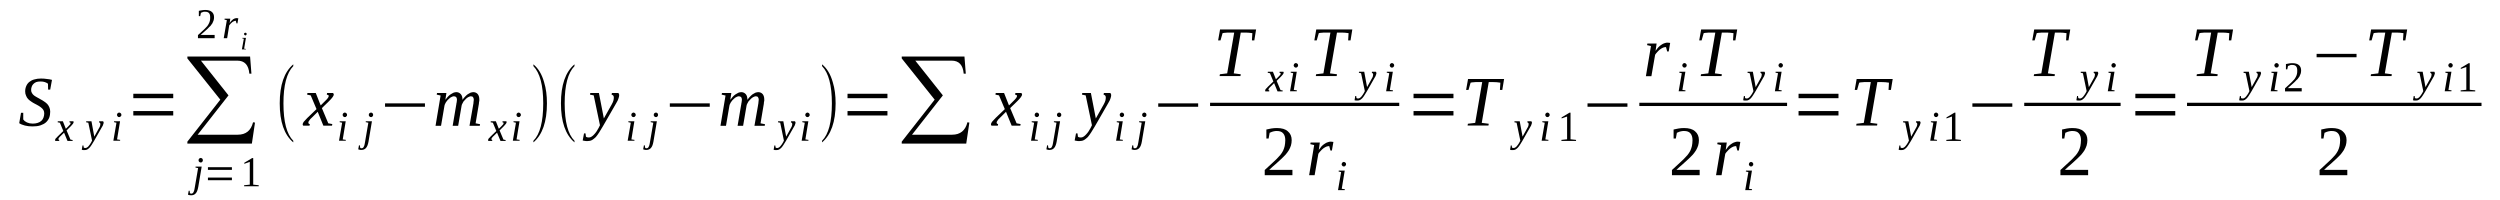 <?xml version='1.0' encoding='UTF-8'?>
<!-- This file was generated by dvisvgm 1.15.1 -->
<svg height='38pt' version='1.1' viewBox='0 -38 476 38' width='476pt' xmlns='http://www.w3.org/2000/svg' xmlns:xlink='http://www.w3.org/1999/xlink'>
<defs>
<clipPath id='clip1'>
<path clip-rule='evenodd' d='M0 -37.989H475.852V-0.028H0V-37.989'/>
</clipPath>
</defs>
<g id='page1'>
<g>
<path clip-path='url(#clip1)' d='M4 -16.52H4.426V-15.25C4.508 -15.141 4.594 -15.055 4.707 -14.941C4.848 -14.859 4.992 -14.773 5.133 -14.688C5.305 -14.633 5.473 -14.578 5.645 -14.52C5.844 -14.492 6.039 -14.465 6.238 -14.465C6.609 -14.465 6.918 -14.52 7.176 -14.605C7.457 -14.688 7.687 -14.828 7.883 -15C8.055 -15.168 8.195 -15.363 8.281 -15.617C8.367 -15.844 8.422 -16.125 8.422 -16.406C8.422 -16.66 8.367 -16.855 8.281 -17.023C8.168 -17.223 8.027 -17.363 7.855 -17.504C7.687 -17.645 7.488 -17.785 7.289 -17.898C7.062 -18.008 6.836 -18.148 6.609 -18.262C6.383 -18.375 6.152 -18.516 5.957 -18.656C5.73 -18.797 5.531 -18.965 5.359 -19.137C5.191 -19.332 5.047 -19.527 4.965 -19.781C4.848 -20.008 4.793 -20.289 4.793 -20.598C4.793 -21.02 4.879 -21.359 5.02 -21.668C5.16 -21.977 5.359 -22.23 5.617 -22.426C5.871 -22.625 6.184 -22.793 6.551 -22.879C6.918 -22.992 7.344 -23.047 7.801 -23.047C8.223 -23.047 8.594 -23.02 8.934 -22.961C9.273 -22.934 9.586 -22.879 9.898 -22.793L9.559 -20.938H9.16L9.133 -22.062C8.988 -22.176 8.793 -22.285 8.535 -22.371C8.309 -22.457 8.027 -22.484 7.715 -22.484C7.402 -22.484 7.117 -22.457 6.891 -22.371C6.664 -22.285 6.496 -22.145 6.352 -22.004C6.211 -21.863 6.098 -21.695 6.039 -21.5C5.957 -21.301 5.926 -21.078 5.926 -20.852C5.926 -20.625 5.984 -20.43 6.098 -20.262C6.184 -20.094 6.324 -19.953 6.496 -19.812C6.664 -19.699 6.863 -19.559 7.09 -19.445C7.289 -19.332 7.516 -19.191 7.742 -19.078C7.969 -18.965 8.195 -18.824 8.395 -18.684C8.621 -18.543 8.82 -18.375 8.988 -18.207C9.16 -18.008 9.301 -17.812 9.387 -17.586C9.5 -17.336 9.559 -17.055 9.559 -16.742C9.559 -16.32 9.5 -15.926 9.359 -15.562C9.219 -15.223 8.988 -14.914 8.734 -14.688C8.453 -14.438 8.082 -14.266 7.687 -14.125C7.262 -13.984 6.75 -13.93 6.184 -13.93C5.645 -13.93 5.16 -13.984 4.734 -14.098C4.312 -14.211 3.941 -14.352 3.66 -14.547L4 -16.52Z' fill-rule='evenodd'/>
<path clip-path='url(#clip1)' d='M11.543 -12.102C11.457 -12.016 11.371 -11.961 11.344 -11.902C11.289 -11.82 11.23 -11.789 11.203 -11.734S11.145 -11.649 11.145 -11.621C11.117 -11.566 11.117 -11.539 11.117 -11.508C11.117 -11.453 11.145 -11.426 11.176 -11.399C11.203 -11.367 11.23 -11.367 11.289 -11.34L11.258 -11.172H10.551C10.523 -11.172 10.523 -11.199 10.492 -11.227C10.492 -11.258 10.492 -11.313 10.492 -11.34C10.492 -11.367 10.492 -11.426 10.523 -11.453C10.523 -11.508 10.551 -11.566 10.605 -11.621C10.637 -11.68 10.691 -11.734 10.777 -11.789C10.832 -11.875 10.918 -11.961 11.004 -12.043L12.055 -13.059L11.402 -14.633L10.976 -14.719L11.004 -14.914H11.969L12.535 -13.48L13.016 -13.957C13.16 -14.098 13.301 -14.238 13.359 -14.324C13.414 -14.406 13.441 -14.492 13.441 -14.578C13.441 -14.578 13.441 -14.605 13.441 -14.633C13.414 -14.633 13.414 -14.66 13.387 -14.66C13.359 -14.688 13.328 -14.688 13.301 -14.688C13.273 -14.719 13.242 -14.719 13.215 -14.719L13.242 -14.914H13.953C13.953 -14.887 13.98 -14.859 14.012 -14.828C14.012 -14.801 14.012 -14.774 14.012 -14.719C14.012 -14.578 13.84 -14.324 13.5 -13.984L12.676 -13.168L13.414 -11.426L13.84 -11.34L13.812 -11.172H12.848L12.195 -12.746L11.543 -12.102Z' fill-rule='evenodd'/>
<path clip-path='url(#clip1)' d='M16.422 -14.914H17.414L17.953 -11.988L18.859 -13.621C18.945 -13.762 19.031 -13.902 19.059 -14.043C19.086 -14.156 19.113 -14.266 19.113 -14.379C19.113 -14.465 19.086 -14.547 19.031 -14.605C18.973 -14.66 18.918 -14.688 18.859 -14.719L18.887 -14.914H19.625C19.652 -14.887 19.684 -14.859 19.684 -14.801C19.711 -14.746 19.738 -14.719 19.738 -14.66C19.738 -14.578 19.711 -14.465 19.652 -14.324C19.625 -14.184 19.539 -13.984 19.398 -13.789L17.895 -11.145C17.727 -10.863 17.582 -10.637 17.441 -10.41C17.328 -10.215 17.188 -10.047 17.043 -9.879C16.902 -9.738 16.762 -9.625 16.617 -9.539C16.477 -9.453 16.309 -9.426 16.137 -9.426C16.082 -9.426 16.023 -9.426 15.965 -9.426C15.91 -9.426 15.851 -9.426 15.824 -9.426C15.77 -9.453 15.738 -9.453 15.711 -9.453C15.656 -9.484 15.625 -9.484 15.57 -9.484L15.711 -10.301H15.883L15.938 -9.906C15.996 -9.848 16.109 -9.82 16.25 -9.82C16.363 -9.82 16.477 -9.848 16.59 -9.934C16.676 -9.988 16.789 -10.074 16.875 -10.188C16.961 -10.301 17.043 -10.41 17.129 -10.524C17.215 -10.664 17.301 -10.777 17.355 -10.891L17.527 -11.227L16.816 -14.633L16.391 -14.719L16.422 -14.914Z' fill-rule='evenodd'/>
<path clip-path='url(#clip1)' d='M22.289 -11.453L22.887 -11.367L22.859 -11.199H21.582L22.176 -14.633L21.695 -14.746L21.723 -14.914H22.859L22.289 -11.453ZM23.113 -16.125C23.113 -16.067 23.086 -16.012 23.086 -15.957C23.059 -15.926 23.027 -15.871 22.973 -15.844C22.941 -15.785 22.914 -15.758 22.859 -15.73C22.801 -15.703 22.746 -15.703 22.688 -15.703C22.633 -15.703 22.574 -15.703 22.52 -15.73C22.488 -15.758 22.434 -15.785 22.406 -15.844C22.348 -15.871 22.32 -15.926 22.32 -15.957C22.289 -16.012 22.262 -16.067 22.262 -16.125C22.262 -16.18 22.289 -16.238 22.32 -16.293C22.32 -16.348 22.348 -16.406 22.406 -16.434C22.434 -16.461 22.488 -16.52 22.52 -16.52C22.574 -16.547 22.633 -16.574 22.688 -16.574C22.746 -16.574 22.801 -16.547 22.859 -16.52C22.914 -16.52 22.941 -16.461 22.973 -16.434C23.027 -16.406 23.059 -16.348 23.086 -16.293C23.086 -16.238 23.113 -16.18 23.113 -16.125Z' fill-rule='evenodd'/>
<path clip-path='url(#clip1)' d='M25.383 -16.012V-16.855H32.984V-16.012H25.383ZM25.383 -19.305V-20.148H32.984V-19.305H25.383Z' fill-rule='evenodd'/>
<path clip-path='url(#clip1)' d='M47.957 -10.664H35.676V-11.031L41.945 -19.023L35.676 -26.875V-27.238H47.617L47.871 -23.977H47.477C47.332 -25.637 46.566 -26.453 45.176 -26.453H38.258L43.504 -19.84L37.633 -12.352H45.262C46.824 -12.352 47.785 -13.141 48.184 -14.719L48.551 -14.66L47.957 -10.664Z' fill-rule='evenodd'/>
<path clip-path='url(#clip1)' d='M37.746 -2.391C37.691 -2.109 37.633 -1.856 37.547 -1.66C37.465 -1.465 37.379 -1.293 37.266 -1.184C37.152 -1.043 37.012 -0.957 36.867 -0.902C36.727 -0.844 36.586 -0.816 36.414 -0.816C36.301 -0.816 36.188 -0.816 36.074 -0.844C35.961 -0.871 35.875 -0.902 35.789 -0.93L35.934 -1.688H36.102L36.16 -1.238C36.188 -1.211 36.215 -1.184 36.273 -1.152C36.328 -1.152 36.359 -1.125 36.441 -1.125C36.5 -1.125 36.586 -1.152 36.641 -1.184C36.699 -1.211 36.754 -1.266 36.812 -1.352C36.867 -1.434 36.895 -1.547 36.953 -1.66C36.98 -1.801 37.039 -1.969 37.066 -2.195L37.719 -5.992L37.207 -6.106L37.238 -6.274H38.398L37.746 -2.391ZM38.625 -7.484C38.625 -7.43 38.625 -7.371 38.598 -7.316C38.598 -7.289 38.543 -7.231 38.512 -7.203C38.484 -7.148 38.43 -7.121 38.371 -7.09C38.344 -7.063 38.285 -7.063 38.23 -7.063C38.172 -7.063 38.117 -7.063 38.059 -7.09C38.004 -7.121 37.973 -7.148 37.918 -7.203C37.891 -7.231 37.859 -7.289 37.832 -7.316C37.805 -7.371 37.805 -7.43 37.805 -7.484C37.805 -7.543 37.805 -7.598 37.832 -7.652C37.859 -7.711 37.891 -7.766 37.918 -7.793C37.973 -7.824 38.004 -7.879 38.059 -7.879C38.117 -7.906 38.172 -7.934 38.23 -7.934C38.285 -7.934 38.344 -7.906 38.371 -7.879C38.43 -7.879 38.484 -7.824 38.512 -7.793C38.543 -7.766 38.598 -7.711 38.598 -7.652C38.625 -7.598 38.625 -7.543 38.625 -7.484Z' fill-rule='evenodd'/>
<path clip-path='url(#clip1)' d='M39.59 -3.688V-4.191H44.156V-3.688H39.59ZM39.59 -5.656V-6.164H44.156V-5.656H39.59Z' fill-rule='evenodd'/>
<path clip-path='url(#clip1)' d='M48.211 -2.844L49.262 -2.731V-2.531H46.48V-2.731L47.559 -2.844V-7.176L46.512 -6.809V-7.008L48.012 -7.906H48.211V-2.844Z' fill-rule='evenodd'/>
<path clip-path='url(#clip1)' d='M40.867 -30.73H37.691V-31.32C37.945 -31.574 38.199 -31.77 38.398 -31.969C38.625 -32.164 38.824 -32.359 38.996 -32.531C39.164 -32.699 39.309 -32.867 39.449 -33.008C39.59 -33.176 39.676 -33.348 39.762 -33.516C39.848 -33.684 39.93 -33.852 39.961 -34.051C40.016 -34.246 40.016 -34.473 40.016 -34.727C40.016 -35.062 39.961 -35.316 39.789 -35.512C39.648 -35.68 39.391 -35.766 39.051 -35.766C38.996 -35.766 38.91 -35.766 38.824 -35.766C38.77 -35.738 38.684 -35.738 38.625 -35.711C38.543 -35.68 38.484 -35.652 38.43 -35.625C38.371 -35.625 38.312 -35.598 38.258 -35.57L38.117 -34.922H37.859V-35.934C38.059 -35.992 38.258 -36.02 38.457 -36.047C38.625 -36.074 38.824 -36.105 39.051 -36.105C39.617 -36.105 40.043 -35.992 40.328 -35.738C40.613 -35.512 40.754 -35.148 40.754 -34.727C40.754 -34.5 40.727 -34.301 40.668 -34.105C40.613 -33.938 40.527 -33.738 40.441 -33.57C40.328 -33.402 40.215 -33.234 40.074 -33.066C39.902 -32.926 39.73 -32.754 39.562 -32.559C39.363 -32.391 39.164 -32.191 38.938 -31.996C38.711 -31.797 38.457 -31.574 38.199 -31.348H40.867V-30.73Z' fill-rule='evenodd'/>
<path clip-path='url(#clip1)' d='M45.062 -34.555C45.121 -34.555 45.176 -34.555 45.234 -34.527C45.289 -34.527 45.348 -34.527 45.375 -34.527L45.207 -33.543H45.035L44.895 -34.051C44.781 -34.051 44.668 -34.02 44.555 -33.965C44.441 -33.938 44.328 -33.852 44.242 -33.797C44.129 -33.711 44.016 -33.598 43.93 -33.516C43.816 -33.402 43.73 -33.289 43.645 -33.176L43.25 -30.73H42.598L43.191 -34.16L42.738 -34.273L42.766 -34.445H43.844L43.73 -33.598C43.816 -33.77 43.93 -33.91 44.043 -34.02C44.156 -34.133 44.27 -34.246 44.383 -34.332C44.496 -34.387 44.609 -34.445 44.723 -34.5C44.867 -34.527 44.949 -34.555 45.062 -34.555Z' fill-rule='evenodd'/>
<path clip-path='url(#clip1)' d='M46.48 -28.73L46.824 -28.676V-28.59H46.055L46.426 -30.617L46.113 -30.699L46.141 -30.785H46.824L46.48 -28.73ZM46.965 -31.516C46.965 -31.488 46.965 -31.461 46.938 -31.434C46.938 -31.375 46.906 -31.375 46.906 -31.348C46.879 -31.32 46.852 -31.293 46.824 -31.293C46.793 -31.262 46.738 -31.262 46.707 -31.262C46.68 -31.262 46.652 -31.262 46.625 -31.293C46.594 -31.293 46.566 -31.32 46.539 -31.348C46.512 -31.375 46.512 -31.375 46.48 -31.434C46.48 -31.461 46.48 -31.488 46.48 -31.516C46.48 -31.547 46.48 -31.574 46.48 -31.629C46.512 -31.656 46.512 -31.688 46.539 -31.715C46.566 -31.715 46.594 -31.742 46.625 -31.742C46.652 -31.77 46.68 -31.77 46.707 -31.77C46.738 -31.77 46.793 -31.77 46.824 -31.742C46.852 -31.742 46.879 -31.715 46.906 -31.715C46.906 -31.688 46.938 -31.656 46.938 -31.629C46.965 -31.574 46.965 -31.547 46.965 -31.516Z' fill-rule='evenodd'/>
<path clip-path='url(#clip1)' d='M55.84 -11.199V-10.891C54.109 -12.352 53.262 -14.828 53.262 -18.32C53.262 -21.809 54.109 -24.285 55.84 -25.75V-25.41C54.594 -24.145 53.969 -21.781 53.969 -18.32C53.969 -14.801 54.594 -12.438 55.84 -11.199Z' fill-rule='evenodd'/>
<path clip-path='url(#clip1)' d='M59.387 -15.617C59.242 -15.504 59.129 -15.363 59.047 -15.281C58.961 -15.168 58.902 -15.082 58.848 -15C58.789 -14.941 58.762 -14.859 58.734 -14.801C58.734 -14.746 58.707 -14.688 58.707 -14.633C58.707 -14.547 58.734 -14.492 58.789 -14.465C58.848 -14.406 58.902 -14.379 58.988 -14.379L58.934 -14.07H57.742C57.711 -14.098 57.684 -14.125 57.656 -14.184C57.656 -14.238 57.629 -14.297 57.629 -14.352C57.629 -14.406 57.656 -14.492 57.684 -14.547C57.711 -14.633 57.77 -14.719 57.824 -14.801C57.91 -14.887 57.996 -15 58.109 -15.109C58.223 -15.25 58.363 -15.363 58.508 -15.535L60.266 -17.223L59.16 -19.84L58.477 -19.98L58.535 -20.289H60.125L61.059 -17.926L61.852 -18.715C62.137 -18.965 62.309 -19.192 62.422 -19.332C62.535 -19.5 62.59 -19.613 62.59 -19.727C62.59 -19.781 62.59 -19.813 62.562 -19.84C62.535 -19.84 62.504 -19.867 62.477 -19.895C62.422 -19.922 62.391 -19.922 62.336 -19.953C62.309 -19.953 62.25 -19.98 62.223 -19.98L62.277 -20.289H63.414C63.441 -20.262 63.469 -20.235 63.496 -20.176C63.527 -20.121 63.555 -20.063 63.555 -20.008C63.555 -19.754 63.242 -19.332 62.648 -18.742L61.285 -17.418L62.504 -14.52L63.27 -14.379L63.215 -14.07H61.57L60.492 -16.715L59.387 -15.617Z' fill-rule='evenodd'/>
<path clip-path='url(#clip1)' d='M65.258 -11.453L65.852 -11.367L65.824 -11.199H64.547L65.144 -14.633L64.66 -14.746L64.688 -14.914H65.824L65.258 -11.453ZM66.078 -16.125C66.078 -16.067 66.051 -16.012 66.051 -15.957C66.023 -15.926 65.992 -15.871 65.938 -15.844C65.91 -15.785 65.879 -15.758 65.824 -15.73C65.766 -15.703 65.711 -15.703 65.652 -15.703C65.598 -15.703 65.539 -15.703 65.484 -15.73C65.453 -15.758 65.398 -15.785 65.371 -15.844C65.312 -15.871 65.285 -15.926 65.285 -15.957C65.258 -16.012 65.227 -16.067 65.227 -16.125C65.227 -16.18 65.258 -16.238 65.285 -16.293C65.285 -16.348 65.312 -16.406 65.371 -16.434C65.398 -16.461 65.453 -16.52 65.484 -16.52C65.539 -16.547 65.598 -16.574 65.652 -16.574C65.711 -16.574 65.766 -16.547 65.824 -16.52C65.879 -16.52 65.91 -16.461 65.938 -16.434C65.992 -16.406 66.023 -16.348 66.051 -16.293C66.051 -16.238 66.078 -16.18 66.078 -16.125Z' fill-rule='evenodd'/>
<path clip-path='url(#clip1)' d='M70.164 -11.031C70.106 -10.75 70.051 -10.496 69.965 -10.301C69.879 -10.102 69.793 -9.934 69.68 -9.82C69.566 -9.68 69.426 -9.598 69.285 -9.539C69.141 -9.484 69 -9.453 68.828 -9.453C68.715 -9.453 68.602 -9.453 68.488 -9.484C68.375 -9.512 68.289 -9.539 68.207 -9.566L68.348 -10.328H68.519L68.574 -9.879C68.602 -9.848 68.633 -9.82 68.688 -9.793C68.746 -9.793 68.773 -9.766 68.859 -9.766C68.914 -9.766 69 -9.793 69.055 -9.82C69.113 -9.848 69.172 -9.906 69.227 -9.988C69.285 -10.074 69.312 -10.188 69.367 -10.301C69.398 -10.441 69.453 -10.609 69.481 -10.832L70.133 -14.633L69.625 -14.746L69.652 -14.914H70.816L70.164 -11.031ZM71.043 -16.125C71.043 -16.067 71.043 -16.012 71.012 -15.957C71.012 -15.926 70.957 -15.871 70.93 -15.844C70.898 -15.785 70.844 -15.758 70.785 -15.73C70.758 -15.703 70.703 -15.703 70.644 -15.703C70.59 -15.703 70.531 -15.703 70.473 -15.73C70.418 -15.758 70.391 -15.785 70.332 -15.844C70.305 -15.871 70.277 -15.926 70.246 -15.957C70.219 -16.012 70.219 -16.067 70.219 -16.125C70.219 -16.18 70.219 -16.238 70.246 -16.293C70.277 -16.348 70.305 -16.406 70.332 -16.434C70.391 -16.461 70.418 -16.52 70.473 -16.52C70.531 -16.547 70.59 -16.574 70.644 -16.574C70.703 -16.574 70.758 -16.547 70.785 -16.52C70.844 -16.52 70.898 -16.461 70.93 -16.434C70.957 -16.406 71.012 -16.348 71.012 -16.293C71.043 -16.238 71.043 -16.18 71.043 -16.125Z' fill-rule='evenodd'/>
<path clip-path='url(#clip1)' d='M73.312 -17.672V-18.32H80.91V-17.672H73.312Z' fill-rule='evenodd'/>
<path clip-path='url(#clip1)' d='M88.059 -18.996C88.199 -19.192 88.34 -19.387 88.512 -19.559C88.684 -19.754 88.852 -19.895 89.023 -20.035C89.191 -20.148 89.391 -20.262 89.562 -20.344C89.758 -20.402 89.93 -20.457 90.102 -20.457C90.469 -20.457 90.754 -20.317 90.949 -20.094C91.148 -19.867 91.262 -19.5 91.262 -19.078C91.262 -18.996 91.262 -18.91 91.262 -18.824C91.234 -18.742 91.234 -18.629 91.207 -18.543C91.207 -18.434 91.176 -18.32 91.176 -18.207C91.148 -18.094 91.121 -17.981 91.121 -17.898L90.555 -14.52L91.402 -14.352L91.348 -14.043H89.391L90.07 -17.898C90.07 -18.008 90.102 -18.094 90.129 -18.207C90.129 -18.32 90.156 -18.434 90.156 -18.516C90.184 -18.629 90.184 -18.715 90.184 -18.797C90.215 -18.883 90.215 -18.965 90.215 -18.996C90.215 -19.219 90.156 -19.359 90.07 -19.5C89.984 -19.613 89.844 -19.668 89.644 -19.668C89.562 -19.668 89.449 -19.641 89.336 -19.586C89.191 -19.527 89.078 -19.473 88.965 -19.387C88.824 -19.277 88.711 -19.192 88.598 -19.051C88.484 -18.938 88.371 -18.824 88.258 -18.684C88.172 -18.543 88.086 -18.402 88.031 -18.262C87.945 -18.121 87.914 -18.008 87.887 -17.867L87.234 -14.043H86.188L86.84 -17.898C86.867 -18.008 86.867 -18.094 86.894 -18.207C86.894 -18.32 86.922 -18.434 86.953 -18.516C86.953 -18.629 86.98 -18.715 86.98 -18.797C86.98 -18.883 87.008 -18.965 87.008 -18.996C87.008 -19.219 86.953 -19.359 86.867 -19.5C86.754 -19.613 86.613 -19.668 86.414 -19.668C86.328 -19.668 86.215 -19.641 86.074 -19.586C85.961 -19.527 85.848 -19.473 85.703 -19.387C85.59 -19.277 85.477 -19.192 85.336 -19.051C85.223 -18.938 85.109 -18.824 85.023 -18.684C84.91 -18.543 84.824 -18.402 84.769 -18.262C84.684 -18.121 84.656 -18.008 84.625 -17.867L83.973 -14.043H82.926L83.891 -19.813L83.152 -19.98L83.207 -20.289H84.996L84.797 -18.996C84.938 -19.192 85.109 -19.387 85.25 -19.559C85.422 -19.754 85.59 -19.895 85.789 -20.035C85.961 -20.148 86.156 -20.262 86.328 -20.344C86.496 -20.402 86.695 -20.457 86.867 -20.457C87.234 -20.457 87.519 -20.317 87.746 -20.063C87.945 -19.84 88.059 -19.473 88.059 -18.996Z' fill-rule='evenodd'/>
<path clip-path='url(#clip1)' d='M93.984 -12.102C93.898 -12.016 93.816 -11.961 93.785 -11.902C93.731 -11.82 93.672 -11.789 93.644 -11.734C93.617 -11.68 93.59 -11.649 93.59 -11.621C93.559 -11.566 93.559 -11.539 93.559 -11.508C93.559 -11.453 93.59 -11.426 93.617 -11.399C93.644 -11.367 93.672 -11.367 93.731 -11.34L93.703 -11.172H92.992C92.965 -11.172 92.965 -11.199 92.938 -11.227C92.938 -11.258 92.938 -11.313 92.938 -11.34C92.938 -11.367 92.938 -11.426 92.965 -11.453C92.965 -11.508 92.992 -11.566 93.051 -11.621C93.078 -11.68 93.133 -11.734 93.219 -11.789C93.277 -11.875 93.359 -11.961 93.445 -12.043L94.496 -13.059L93.844 -14.633L93.418 -14.719L93.445 -14.914H94.41L94.977 -13.48L95.461 -13.957C95.602 -14.098 95.742 -14.238 95.801 -14.324C95.855 -14.406 95.887 -14.492 95.887 -14.578C95.887 -14.578 95.887 -14.605 95.887 -14.633C95.855 -14.633 95.855 -14.66 95.828 -14.66C95.801 -14.688 95.773 -14.688 95.742 -14.688C95.715 -14.719 95.688 -14.719 95.66 -14.719L95.688 -14.914H96.394C96.394 -14.887 96.426 -14.859 96.453 -14.828C96.453 -14.801 96.453 -14.774 96.453 -14.719C96.453 -14.578 96.281 -14.324 95.941 -13.984L95.121 -13.168L95.855 -11.426L96.281 -11.34L96.254 -11.172H95.289L94.637 -12.746L93.984 -12.102Z' fill-rule='evenodd'/>
<path clip-path='url(#clip1)' d='M98.352 -11.453L98.949 -11.367L98.918 -11.199H97.644L98.238 -14.633L97.758 -14.746L97.785 -14.914H98.918L98.352 -11.453ZM99.176 -16.125C99.176 -16.067 99.148 -16.012 99.148 -15.957C99.117 -15.926 99.09 -15.871 99.031 -15.844C99.004 -15.785 98.977 -15.758 98.918 -15.73C98.863 -15.703 98.805 -15.703 98.75 -15.703C98.691 -15.703 98.637 -15.703 98.578 -15.73C98.551 -15.758 98.496 -15.785 98.465 -15.844C98.41 -15.871 98.379 -15.926 98.379 -15.957C98.352 -16.012 98.324 -16.067 98.324 -16.125C98.324 -16.18 98.352 -16.238 98.379 -16.293C98.379 -16.348 98.41 -16.406 98.465 -16.434C98.496 -16.461 98.551 -16.52 98.578 -16.52C98.637 -16.547 98.691 -16.574 98.75 -16.574C98.805 -16.574 98.863 -16.547 98.918 -16.52C98.977 -16.52 99.004 -16.461 99.031 -16.434C99.09 -16.406 99.117 -16.348 99.148 -16.293C99.148 -16.238 99.176 -16.18 99.176 -16.125Z' fill-rule='evenodd'/>
<path clip-path='url(#clip1)' d='M101.559 -11.199C102.805 -12.438 103.43 -14.801 103.43 -18.32C103.43 -21.754 102.805 -24.117 101.559 -25.41V-25.75C102.492 -24.988 103.172 -23.863 103.598 -22.344C103.969 -21.16 104.137 -19.813 104.137 -18.32C104.137 -14.801 103.258 -12.324 101.559 -10.891V-11.199Z' fill-rule='evenodd'/>
<path clip-path='url(#clip1)' d='M109.383 -11.199V-10.891C107.656 -12.352 106.805 -14.828 106.805 -18.32C106.805 -21.809 107.656 -24.285 109.383 -25.75V-25.41C108.137 -24.145 107.512 -21.781 107.512 -18.32C107.512 -14.801 108.137 -12.438 109.383 -11.199Z' fill-rule='evenodd'/>
<path clip-path='url(#clip1)' d='M112.391 -20.289H114.035L114.973 -15.449L116.473 -18.121C116.617 -18.375 116.73 -18.629 116.785 -18.824C116.844 -19.051 116.871 -19.246 116.871 -19.418C116.871 -19.586 116.844 -19.699 116.758 -19.813C116.644 -19.895 116.559 -19.953 116.445 -19.98L116.504 -20.289H117.723C117.777 -20.262 117.809 -20.203 117.836 -20.121C117.891 -20.035 117.891 -19.953 117.891 -19.867C117.891 -19.727 117.863 -19.559 117.777 -19.305C117.723 -19.078 117.582 -18.77 117.355 -18.402L114.828 -14.016C114.574 -13.563 114.32 -13.168 114.094 -12.805C113.867 -12.465 113.668 -12.156 113.441 -11.902C113.215 -11.68 112.957 -11.48 112.73 -11.34C112.477 -11.199 112.191 -11.145 111.91 -11.145C111.797 -11.145 111.711 -11.145 111.625 -11.145C111.539 -11.145 111.453 -11.145 111.398 -11.172C111.312 -11.172 111.258 -11.199 111.172 -11.199C111.113 -11.199 111.031 -11.227 110.945 -11.258L111.199 -12.605H111.484L111.566 -11.961C111.684 -11.875 111.852 -11.82 112.105 -11.82C112.305 -11.82 112.477 -11.875 112.645 -11.988C112.816 -12.102 112.984 -12.242 113.129 -12.41C113.297 -12.578 113.441 -12.777 113.582 -12.973C113.723 -13.199 113.836 -13.395 113.949 -13.59L114.234 -14.156L113.043 -19.84L112.332 -19.98L112.391 -20.289Z' fill-rule='evenodd'/>
<path clip-path='url(#clip1)' d='M120.219 -11.453L120.812 -11.367L120.785 -11.199H119.508L120.105 -14.633L119.621 -14.746L119.652 -14.914H120.785L120.219 -11.453ZM121.039 -16.125C121.039 -16.067 121.012 -16.012 121.012 -15.957C120.984 -15.926 120.957 -15.871 120.898 -15.844C120.871 -15.785 120.844 -15.758 120.785 -15.73C120.73 -15.703 120.672 -15.703 120.613 -15.703C120.559 -15.703 120.5 -15.703 120.445 -15.73C120.418 -15.758 120.359 -15.785 120.332 -15.844C120.273 -15.871 120.246 -15.926 120.246 -15.957C120.219 -16.012 120.191 -16.067 120.191 -16.125C120.191 -16.18 120.219 -16.238 120.246 -16.293C120.246 -16.348 120.273 -16.406 120.332 -16.434C120.359 -16.461 120.418 -16.52 120.445 -16.52C120.5 -16.547 120.559 -16.574 120.613 -16.574C120.672 -16.574 120.73 -16.547 120.785 -16.52C120.844 -16.52 120.871 -16.461 120.898 -16.434C120.957 -16.406 120.984 -16.348 121.012 -16.293C121.012 -16.238 121.039 -16.18 121.039 -16.125Z' fill-rule='evenodd'/>
<path clip-path='url(#clip1)' d='M124.414 -11.031C124.359 -10.75 124.301 -10.496 124.219 -10.301C124.133 -10.102 124.047 -9.934 123.934 -9.82C123.82 -9.68 123.68 -9.598 123.535 -9.539C123.395 -9.484 123.254 -9.453 123.082 -9.453C122.969 -9.453 122.855 -9.453 122.742 -9.484C122.629 -9.512 122.543 -9.539 122.457 -9.566L122.602 -10.328H122.77L122.828 -9.879C122.855 -9.848 122.883 -9.82 122.941 -9.793C122.996 -9.793 123.027 -9.766 123.109 -9.766C123.168 -9.766 123.254 -9.793 123.309 -9.82C123.367 -9.848 123.422 -9.906 123.48 -9.988C123.535 -10.074 123.566 -10.188 123.621 -10.301C123.648 -10.441 123.707 -10.609 123.734 -10.832L124.387 -14.633L123.875 -14.746L123.906 -14.914H125.066L124.414 -11.031ZM125.293 -16.125C125.293 -16.067 125.293 -16.012 125.266 -15.957C125.266 -15.926 125.211 -15.871 125.18 -15.844C125.152 -15.785 125.098 -15.758 125.039 -15.73C125.012 -15.703 124.953 -15.703 124.898 -15.703C124.84 -15.703 124.785 -15.703 124.727 -15.73C124.672 -15.758 124.641 -15.785 124.586 -15.844C124.559 -15.871 124.527 -15.926 124.5 -15.957C124.473 -16.012 124.473 -16.067 124.473 -16.125C124.473 -16.18 124.473 -16.238 124.5 -16.293C124.527 -16.348 124.559 -16.406 124.586 -16.434C124.641 -16.461 124.672 -16.52 124.727 -16.52C124.785 -16.547 124.84 -16.574 124.898 -16.574C124.953 -16.574 125.012 -16.547 125.039 -16.52C125.098 -16.52 125.152 -16.461 125.18 -16.434C125.211 -16.406 125.266 -16.348 125.266 -16.293C125.293 -16.238 125.293 -16.18 125.293 -16.125Z' fill-rule='evenodd'/>
<path clip-path='url(#clip1)' d='M127.535 -17.672V-18.32H135.137V-17.672H127.535Z' fill-rule='evenodd'/>
<path clip-path='url(#clip1)' d='M142.309 -18.996C142.453 -19.192 142.594 -19.387 142.766 -19.559C142.934 -19.754 143.105 -19.895 143.273 -20.035C143.445 -20.148 143.645 -20.262 143.812 -20.344C144.012 -20.402 144.184 -20.457 144.352 -20.457C144.723 -20.457 145.004 -20.317 145.203 -20.094C145.402 -19.867 145.516 -19.5 145.516 -19.078C145.516 -18.996 145.516 -18.91 145.516 -18.824C145.488 -18.742 145.488 -18.629 145.457 -18.543C145.457 -18.434 145.43 -18.32 145.43 -18.207C145.402 -18.094 145.375 -17.981 145.375 -17.898L144.805 -14.52L145.656 -14.352L145.602 -14.043H143.645L144.324 -17.898C144.324 -18.008 144.352 -18.094 144.379 -18.207C144.379 -18.32 144.41 -18.434 144.41 -18.516C144.437 -18.629 144.437 -18.715 144.437 -18.797C144.465 -18.883 144.465 -18.965 144.465 -18.996C144.465 -19.219 144.41 -19.359 144.324 -19.5C144.238 -19.613 144.098 -19.668 143.898 -19.668C143.812 -19.668 143.699 -19.641 143.586 -19.586C143.445 -19.527 143.332 -19.473 143.219 -19.387C143.078 -19.277 142.961 -19.192 142.848 -19.051C142.734 -18.938 142.621 -18.824 142.508 -18.684C142.426 -18.543 142.34 -18.402 142.281 -18.262C142.195 -18.121 142.168 -18.008 142.141 -17.867L141.488 -14.043H140.437L141.09 -17.898C141.121 -18.008 141.121 -18.094 141.148 -18.207C141.148 -18.32 141.176 -18.434 141.203 -18.516C141.203 -18.629 141.234 -18.715 141.234 -18.797C141.234 -18.883 141.262 -18.965 141.262 -18.996C141.262 -19.219 141.203 -19.359 141.121 -19.5C141.008 -19.613 140.863 -19.668 140.664 -19.668C140.582 -19.668 140.469 -19.641 140.324 -19.586C140.211 -19.527 140.098 -19.473 139.957 -19.387C139.844 -19.277 139.73 -19.192 139.59 -19.051C139.473 -18.938 139.359 -18.824 139.277 -18.684C139.164 -18.543 139.078 -18.402 139.02 -18.262C138.937 -18.121 138.906 -18.008 138.879 -17.867L138.227 -14.043H137.176L138.141 -19.813L137.402 -19.98L137.461 -20.289H139.246L139.051 -18.996C139.191 -19.192 139.359 -19.387 139.504 -19.559C139.672 -19.754 139.844 -19.895 140.043 -20.035C140.211 -20.148 140.41 -20.262 140.582 -20.344C140.75 -20.402 140.949 -20.457 141.121 -20.457C141.488 -20.457 141.773 -20.317 142 -20.063C142.195 -19.84 142.309 -19.473 142.309 -18.996Z' fill-rule='evenodd'/>
<path clip-path='url(#clip1)' d='M148.152 -14.914H149.145L149.684 -11.988L150.59 -13.621C150.676 -13.762 150.762 -13.902 150.789 -14.043C150.82 -14.156 150.848 -14.266 150.848 -14.379C150.848 -14.465 150.82 -14.547 150.762 -14.605C150.703 -14.66 150.648 -14.688 150.59 -14.719L150.621 -14.914H151.355C151.387 -14.887 151.414 -14.859 151.414 -14.801C151.441 -14.746 151.473 -14.719 151.473 -14.66C151.473 -14.578 151.441 -14.465 151.387 -14.324C151.355 -14.184 151.273 -13.984 151.129 -13.789L149.629 -11.145C149.457 -10.863 149.316 -10.637 149.172 -10.41C149.059 -10.215 148.918 -10.047 148.777 -9.879C148.633 -9.738 148.492 -9.625 148.352 -9.539C148.211 -9.453 148.039 -9.426 147.867 -9.426C147.812 -9.426 147.754 -9.426 147.699 -9.426C147.641 -9.426 147.586 -9.426 147.559 -9.426C147.5 -9.453 147.473 -9.453 147.445 -9.453C147.387 -9.484 147.359 -9.484 147.301 -9.484L147.445 -10.301H147.613L147.672 -9.906C147.727 -9.848 147.84 -9.82 147.984 -9.82C148.098 -9.82 148.211 -9.848 148.324 -9.934C148.406 -9.988 148.52 -10.074 148.605 -10.188C148.691 -10.301 148.777 -10.41 148.863 -10.524C148.945 -10.664 149.031 -10.777 149.09 -10.891L149.258 -11.227L148.551 -14.633L148.125 -14.719L148.152 -14.914Z' fill-rule='evenodd'/>
<path clip-path='url(#clip1)' d='M153.344 -11.453L153.937 -11.367L153.91 -11.199H152.633L153.23 -14.633L152.746 -14.746L152.773 -14.914H153.91L153.344 -11.453ZM154.164 -16.125C154.164 -16.067 154.137 -16.012 154.137 -15.957C154.109 -15.926 154.078 -15.871 154.023 -15.844C153.996 -15.785 153.965 -15.758 153.91 -15.73C153.852 -15.703 153.797 -15.703 153.738 -15.703C153.684 -15.703 153.625 -15.703 153.57 -15.73C153.543 -15.758 153.484 -15.785 153.457 -15.844C153.398 -15.871 153.371 -15.926 153.371 -15.957C153.344 -16.012 153.312 -16.067 153.312 -16.125C153.312 -16.18 153.344 -16.238 153.371 -16.293C153.371 -16.348 153.398 -16.406 153.457 -16.434C153.484 -16.461 153.543 -16.52 153.57 -16.52C153.625 -16.547 153.684 -16.574 153.738 -16.574C153.797 -16.574 153.852 -16.547 153.91 -16.52C153.965 -16.52 153.996 -16.461 154.023 -16.434C154.078 -16.406 154.109 -16.348 154.137 -16.293C154.137 -16.238 154.164 -16.18 154.164 -16.125Z' fill-rule='evenodd'/>
<path clip-path='url(#clip1)' d='M156.52 -11.199C157.766 -12.438 158.391 -14.801 158.391 -18.32C158.391 -21.754 157.766 -24.117 156.52 -25.41V-25.75C157.453 -24.988 158.137 -23.863 158.562 -22.344C158.93 -21.16 159.102 -19.813 159.102 -18.32C159.102 -14.801 158.219 -12.324 156.52 -10.891V-11.199Z' fill-rule='evenodd'/>
<path clip-path='url(#clip1)' d='M161.367 -16.012V-16.855H168.969V-16.012H161.367ZM161.367 -19.305V-20.148H168.969V-19.305H161.367Z' fill-rule='evenodd'/>
<path clip-path='url(#clip1)' d='M183.973 -10.664H171.691V-11.031L177.961 -19.023L171.691 -26.875V-27.238H183.633L183.887 -23.977H183.488C183.348 -25.637 182.582 -26.453 181.191 -26.453H174.273L179.52 -19.84L173.648 -12.352H181.277C182.836 -12.352 183.801 -13.141 184.199 -14.719L184.566 -14.66L183.973 -10.664Z' fill-rule='evenodd'/>
<path clip-path='url(#clip1)' d='M190.437 -15.617C190.297 -15.504 190.184 -15.363 190.098 -15.281C190.012 -15.168 189.957 -15.082 189.898 -15C189.844 -14.941 189.812 -14.859 189.785 -14.801C189.785 -14.746 189.758 -14.688 189.758 -14.633C189.758 -14.547 189.785 -14.492 189.844 -14.465C189.898 -14.406 189.957 -14.379 190.039 -14.379L189.984 -14.07H188.793C188.766 -14.098 188.734 -14.125 188.707 -14.184C188.707 -14.238 188.68 -14.297 188.68 -14.352C188.68 -14.406 188.707 -14.492 188.734 -14.547C188.766 -14.633 188.82 -14.719 188.879 -14.801C188.961 -14.887 189.047 -15 189.16 -15.109C189.273 -15.25 189.418 -15.363 189.559 -15.535L191.316 -17.223L190.211 -19.84L189.531 -19.98L189.586 -20.289H191.176L192.109 -17.926L192.906 -18.715C193.187 -18.965 193.359 -19.192 193.473 -19.332C193.586 -19.5 193.641 -19.613 193.641 -19.727C193.641 -19.781 193.641 -19.813 193.613 -19.84C193.586 -19.84 193.559 -19.867 193.527 -19.895C193.473 -19.922 193.445 -19.922 193.387 -19.953C193.359 -19.953 193.301 -19.98 193.273 -19.98L193.332 -20.289H194.465C194.492 -20.262 194.52 -20.235 194.551 -20.176C194.578 -20.121 194.605 -20.063 194.605 -20.008C194.605 -19.754 194.293 -19.332 193.699 -18.742L192.336 -17.418L193.559 -14.52L194.324 -14.379L194.266 -14.07H192.621L191.543 -16.715L190.437 -15.617Z' fill-rule='evenodd'/>
<path clip-path='url(#clip1)' d='M197.016 -11.453L197.613 -11.367L197.586 -11.199H196.309L196.902 -14.633L196.422 -14.746L196.449 -14.914H197.586L197.016 -11.453ZM197.84 -16.125C197.84 -16.067 197.812 -16.012 197.812 -15.957C197.781 -15.926 197.754 -15.871 197.699 -15.844C197.668 -15.785 197.641 -15.758 197.586 -15.73C197.527 -15.703 197.469 -15.703 197.414 -15.703C197.355 -15.703 197.301 -15.703 197.242 -15.73C197.215 -15.758 197.16 -15.785 197.129 -15.844C197.074 -15.871 197.047 -15.926 197.047 -15.957C197.016 -16.012 196.988 -16.067 196.988 -16.125C196.988 -16.18 197.016 -16.238 197.047 -16.293C197.047 -16.348 197.074 -16.406 197.129 -16.434C197.16 -16.461 197.215 -16.52 197.242 -16.52C197.301 -16.547 197.355 -16.574 197.414 -16.574C197.469 -16.574 197.527 -16.547 197.586 -16.52C197.641 -16.52 197.668 -16.461 197.699 -16.434C197.754 -16.406 197.781 -16.348 197.812 -16.293C197.812 -16.238 197.84 -16.18 197.84 -16.125Z' fill-rule='evenodd'/>
<path clip-path='url(#clip1)' d='M201.187 -11.031C201.129 -10.75 201.074 -10.496 200.988 -10.301C200.902 -10.102 200.816 -9.934 200.703 -9.82C200.59 -9.68 200.449 -9.598 200.309 -9.539C200.164 -9.484 200.023 -9.453 199.852 -9.453C199.738 -9.453 199.625 -9.453 199.512 -9.484C199.398 -9.512 199.312 -9.539 199.23 -9.566L199.371 -10.328H199.539L199.598 -9.879C199.625 -9.848 199.656 -9.82 199.711 -9.793C199.77 -9.793 199.797 -9.766 199.883 -9.766C199.937 -9.766 200.023 -9.793 200.078 -9.82C200.137 -9.848 200.191 -9.906 200.25 -9.988C200.309 -10.074 200.336 -10.188 200.391 -10.301C200.422 -10.441 200.477 -10.609 200.504 -10.832L201.156 -14.633L200.648 -14.746L200.676 -14.914H201.84L201.187 -11.031ZM202.066 -16.125C202.066 -16.067 202.066 -16.012 202.035 -15.957C202.035 -15.926 201.98 -15.871 201.953 -15.844C201.922 -15.785 201.867 -15.758 201.809 -15.73C201.781 -15.703 201.727 -15.703 201.668 -15.703S201.555 -15.703 201.496 -15.73C201.441 -15.758 201.414 -15.785 201.355 -15.844C201.328 -15.871 201.301 -15.926 201.27 -15.957C201.242 -16.012 201.242 -16.067 201.242 -16.125C201.242 -16.18 201.242 -16.238 201.27 -16.293C201.301 -16.348 201.328 -16.406 201.355 -16.434C201.414 -16.461 201.441 -16.52 201.496 -16.52C201.555 -16.547 201.609 -16.574 201.668 -16.574S201.781 -16.547 201.809 -16.52C201.867 -16.52 201.922 -16.461 201.953 -16.434C201.98 -16.406 202.035 -16.348 202.035 -16.293C202.066 -16.238 202.066 -16.18 202.066 -16.125Z' fill-rule='evenodd'/>
<path clip-path='url(#clip1)' d='M206.062 -20.289H207.707L208.645 -15.449L210.148 -18.121C210.289 -18.375 210.402 -18.629 210.461 -18.824C210.516 -19.051 210.543 -19.246 210.543 -19.418C210.543 -19.586 210.516 -19.699 210.43 -19.813C210.316 -19.895 210.234 -19.953 210.121 -19.98L210.176 -20.289H211.395C211.453 -20.262 211.48 -20.203 211.508 -20.121C211.566 -20.035 211.566 -19.953 211.566 -19.867C211.566 -19.727 211.539 -19.559 211.453 -19.305C211.395 -19.078 211.254 -18.77 211.027 -18.402L208.504 -14.016C208.246 -13.563 207.992 -13.168 207.766 -12.805C207.539 -12.465 207.34 -12.156 207.113 -11.902C206.887 -11.68 206.633 -11.48 206.402 -11.34C206.148 -11.199 205.867 -11.145 205.582 -11.145C205.469 -11.145 205.383 -11.145 205.297 -11.145C205.215 -11.145 205.129 -11.145 205.07 -11.172C204.984 -11.172 204.93 -11.199 204.844 -11.199C204.789 -11.199 204.703 -11.227 204.617 -11.258L204.871 -12.605H205.156L205.242 -11.961C205.355 -11.875 205.523 -11.82 205.781 -11.82C205.98 -11.82 206.148 -11.875 206.32 -11.988C206.488 -12.102 206.66 -12.242 206.801 -12.41C206.973 -12.578 207.113 -12.777 207.254 -12.973C207.398 -13.199 207.512 -13.395 207.625 -13.59L207.906 -14.156L206.715 -19.84L206.008 -19.98L206.062 -20.289Z' fill-rule='evenodd'/>
<path clip-path='url(#clip1)' d='M213.211 -11.453L213.805 -11.367L213.777 -11.199H212.5L213.098 -14.633L212.613 -14.746L212.645 -14.914H213.777L213.211 -11.453ZM214.031 -16.125C214.031 -16.067 214.004 -16.012 214.004 -15.957C213.977 -15.926 213.949 -15.871 213.891 -15.844C213.863 -15.785 213.836 -15.758 213.777 -15.73C213.723 -15.703 213.664 -15.703 213.609 -15.703C213.551 -15.703 213.492 -15.703 213.437 -15.73C213.41 -15.758 213.352 -15.785 213.324 -15.844C213.266 -15.871 213.238 -15.926 213.238 -15.957C213.211 -16.012 213.184 -16.067 213.184 -16.125C213.184 -16.18 213.211 -16.238 213.238 -16.293C213.238 -16.348 213.266 -16.406 213.324 -16.434C213.352 -16.461 213.41 -16.52 213.437 -16.52C213.492 -16.547 213.551 -16.574 213.609 -16.574C213.664 -16.574 213.723 -16.547 213.777 -16.52C213.836 -16.52 213.863 -16.461 213.891 -16.434C213.949 -16.406 213.977 -16.348 214.004 -16.293C214.004 -16.238 214.031 -16.18 214.031 -16.125Z' fill-rule='evenodd'/>
<path clip-path='url(#clip1)' d='M217.406 -11.031C217.352 -10.75 217.293 -10.496 217.211 -10.301C217.125 -10.102 217.039 -9.934 216.926 -9.82C216.812 -9.68 216.672 -9.598 216.527 -9.539C216.387 -9.484 216.246 -9.453 216.074 -9.453C215.961 -9.453 215.848 -9.453 215.734 -9.484C215.621 -9.512 215.535 -9.539 215.449 -9.566L215.594 -10.328H215.762L215.82 -9.879C215.848 -9.848 215.875 -9.82 215.934 -9.793C215.988 -9.793 216.02 -9.766 216.102 -9.766C216.16 -9.766 216.246 -9.793 216.301 -9.82C216.359 -9.848 216.414 -9.906 216.473 -9.988C216.527 -10.074 216.559 -10.188 216.613 -10.301C216.641 -10.441 216.699 -10.609 216.727 -10.832L217.379 -14.633L216.867 -14.746L216.898 -14.914H218.059L217.406 -11.031ZM218.285 -16.125C218.285 -16.067 218.285 -16.012 218.258 -15.957C218.258 -15.926 218.203 -15.871 218.172 -15.844C218.145 -15.785 218.09 -15.758 218.031 -15.73C218.004 -15.703 217.945 -15.703 217.891 -15.703C217.832 -15.703 217.777 -15.703 217.719 -15.73C217.664 -15.758 217.633 -15.785 217.578 -15.844C217.551 -15.871 217.52 -15.926 217.492 -15.957C217.465 -16.012 217.465 -16.067 217.465 -16.125C217.465 -16.18 217.465 -16.238 217.492 -16.293C217.52 -16.348 217.551 -16.406 217.578 -16.434C217.633 -16.461 217.664 -16.52 217.719 -16.52C217.777 -16.547 217.832 -16.574 217.891 -16.574C217.945 -16.574 218.004 -16.547 218.031 -16.52C218.09 -16.52 218.145 -16.461 218.172 -16.434C218.203 -16.406 218.258 -16.348 218.258 -16.293C218.285 -16.238 218.285 -16.18 218.285 -16.125Z' fill-rule='evenodd'/>
<path clip-path='url(#clip1)' d='M220.527 -17.672V-18.32H228.129V-17.672H220.527Z' fill-rule='evenodd'/>
<path clip-path='url(#clip1)' d='M232.211 -23.523L232.27 -23.863L233.656 -24.031L234.992 -31.797H234.68C234.395 -31.797 234.141 -31.797 233.941 -31.797C233.742 -31.797 233.574 -31.797 233.43 -31.77C233.289 -31.77 233.148 -31.742 233.062 -31.742C232.949 -31.715 232.863 -31.715 232.777 -31.688L232.383 -30.309H231.93L232.297 -32.391H239.16L238.82 -30.309H238.367L238.449 -31.688C238.281 -31.715 238.055 -31.742 237.77 -31.77C237.457 -31.797 237.062 -31.797 236.551 -31.797H236.238L234.906 -24.031L236.238 -23.863L236.184 -23.523H232.211Z' fill-rule='evenodd'/>
<path clip-path='url(#clip1)' d='M241.937 -21.527C241.855 -21.442 241.77 -21.387 241.742 -21.332C241.684 -21.246 241.629 -21.219 241.598 -21.16C241.57 -21.105 241.543 -21.078 241.543 -21.047C241.516 -20.992 241.516 -20.965 241.516 -20.938C241.516 -20.879 241.543 -20.852 241.57 -20.824C241.598 -20.797 241.629 -20.797 241.684 -20.766L241.656 -20.598H240.945C240.918 -20.598 240.918 -20.625 240.891 -20.656C240.891 -20.684 240.891 -20.738 240.891 -20.766C240.891 -20.797 240.891 -20.852 240.918 -20.879C240.918 -20.938 240.945 -20.992 241.004 -21.047C241.031 -21.105 241.09 -21.16 241.172 -21.219C241.23 -21.301 241.316 -21.387 241.398 -21.473L242.449 -22.484L241.797 -24.059L241.371 -24.145L241.398 -24.34H242.363L242.934 -22.906L243.414 -23.383C243.555 -23.523 243.699 -23.664 243.754 -23.75C243.812 -23.836 243.84 -23.918 243.84 -24.004C243.84 -24.004 243.84 -24.031 243.84 -24.059C243.812 -24.059 243.812 -24.086 243.781 -24.086C243.754 -24.117 243.727 -24.117 243.699 -24.117C243.668 -24.145 243.641 -24.145 243.613 -24.145L243.641 -24.34H244.352C244.352 -24.313 244.379 -24.285 244.406 -24.258C244.406 -24.23 244.406 -24.199 244.406 -24.145C244.406 -24.004 244.238 -23.75 243.895 -23.414L243.074 -22.598L243.812 -20.852L244.238 -20.766L244.207 -20.598H243.242L242.59 -22.176L241.937 -21.527Z' fill-rule='evenodd'/>
<path clip-path='url(#clip1)' d='M246.336 -20.879L246.93 -20.797L246.902 -20.625H245.625L246.223 -24.059L245.738 -24.172L245.769 -24.34H246.902L246.336 -20.879ZM247.156 -25.551C247.156 -25.496 247.129 -25.438 247.129 -25.383C247.102 -25.355 247.074 -25.297 247.016 -25.27C246.988 -25.215 246.957 -25.184 246.902 -25.156C246.844 -25.129 246.789 -25.129 246.73 -25.129C246.676 -25.129 246.617 -25.129 246.562 -25.156C246.535 -25.184 246.477 -25.215 246.449 -25.27C246.391 -25.297 246.363 -25.355 246.363 -25.383C246.336 -25.438 246.305 -25.496 246.305 -25.551C246.305 -25.609 246.336 -25.664 246.363 -25.719C246.363 -25.777 246.391 -25.832 246.449 -25.859C246.477 -25.891 246.535 -25.945 246.562 -25.945C246.617 -25.973 246.676 -26 246.73 -26C246.789 -26 246.844 -25.973 246.902 -25.945C246.957 -25.945 246.988 -25.891 247.016 -25.859C247.074 -25.832 247.102 -25.777 247.129 -25.719C247.129 -25.664 247.156 -25.609 247.156 -25.551Z' fill-rule='evenodd'/>
<path clip-path='url(#clip1)' d='M250.531 -23.523L250.59 -23.863L251.98 -24.031L253.312 -31.797H253C252.715 -31.797 252.461 -31.797 252.262 -31.797C252.062 -31.797 251.895 -31.797 251.75 -31.77C251.609 -31.77 251.469 -31.742 251.383 -31.742C251.27 -31.715 251.184 -31.715 251.098 -31.688L250.703 -30.309H250.25L250.617 -32.391H257.48L257.141 -30.309H256.687L256.77 -31.688C256.602 -31.715 256.375 -31.742 256.09 -31.77C255.777 -31.797 255.383 -31.797 254.871 -31.797H254.559L253.227 -24.031L254.559 -23.863L254.504 -23.523H250.531Z' fill-rule='evenodd'/>
<path clip-path='url(#clip1)' d='M258.758 -24.34H259.75L260.289 -21.414L261.195 -23.047C261.281 -23.188 261.367 -23.328 261.395 -23.469C261.422 -23.582 261.449 -23.695 261.449 -23.805C261.449 -23.891 261.422 -23.977 261.367 -24.031C261.309 -24.086 261.254 -24.117 261.195 -24.145L261.223 -24.34H261.961C261.988 -24.313 262.02 -24.285 262.02 -24.23C262.047 -24.172 262.074 -24.145 262.074 -24.086C262.074 -24.004 262.047 -23.891 261.988 -23.75C261.961 -23.609 261.875 -23.414 261.734 -23.215L260.23 -20.57C260.062 -20.289 259.918 -20.062 259.777 -19.84C259.664 -19.641 259.523 -19.473 259.379 -19.305C259.238 -19.164 259.098 -19.051 258.957 -18.965C258.812 -18.883 258.645 -18.855 258.473 -18.855C258.418 -18.855 258.359 -18.855 258.305 -18.855C258.246 -18.855 258.187 -18.855 258.16 -18.855C258.105 -18.883 258.074 -18.883 258.047 -18.883C257.992 -18.91 257.961 -18.91 257.906 -18.91L258.047 -19.727H258.219L258.273 -19.332C258.332 -19.277 258.445 -19.246 258.586 -19.246C258.699 -19.246 258.812 -19.277 258.926 -19.359C259.012 -19.418 259.125 -19.5 259.211 -19.613C259.297 -19.727 259.379 -19.84 259.465 -19.953C259.551 -20.094 259.637 -20.203 259.691 -20.317L259.863 -20.656L259.152 -24.059L258.727 -24.145L258.758 -24.34Z' fill-rule='evenodd'/>
<path clip-path='url(#clip1)' d='M264.629 -20.879L265.223 -20.797L265.195 -20.625H263.918L264.516 -24.059L264.031 -24.172L264.059 -24.34H265.195L264.629 -20.879ZM265.449 -25.551C265.449 -25.496 265.422 -25.438 265.422 -25.383C265.395 -25.355 265.363 -25.297 265.309 -25.27C265.281 -25.215 265.25 -25.184 265.195 -25.156C265.137 -25.129 265.082 -25.129 265.023 -25.129C264.969 -25.129 264.91 -25.129 264.855 -25.156C264.824 -25.184 264.77 -25.215 264.742 -25.27C264.684 -25.297 264.656 -25.355 264.656 -25.383C264.629 -25.438 264.598 -25.496 264.598 -25.551C264.598 -25.609 264.629 -25.664 264.656 -25.719C264.656 -25.777 264.684 -25.832 264.742 -25.859C264.77 -25.891 264.824 -25.945 264.855 -25.945C264.91 -25.973 264.969 -26 265.023 -26C265.082 -26 265.137 -25.973 265.195 -25.945C265.25 -25.945 265.281 -25.891 265.309 -25.859C265.363 -25.832 265.395 -25.777 265.422 -25.719C265.422 -25.664 265.449 -25.609 265.449 -25.551Z' fill-rule='evenodd'/>
<path clip-path='url(#clip1)' d='M230.398 -18.435H266.414V-17.813H230.398V-18.435Z' fill-rule='evenodd'/>
<path clip-path='url(#clip1)' d='M246.078 -4.645H240.805V-5.629C241.258 -6.023 241.656 -6.414 241.996 -6.727C242.363 -7.063 242.703 -7.371 242.988 -7.652C243.273 -7.934 243.527 -8.219 243.754 -8.469C243.953 -8.723 244.152 -9.004 244.293 -9.285C244.434 -9.566 244.52 -9.879 244.605 -10.188C244.66 -10.524 244.719 -10.891 244.719 -11.313C244.719 -11.875 244.578 -12.324 244.32 -12.605C244.066 -12.918 243.668 -13.059 243.102 -13.059C242.961 -13.059 242.848 -13.059 242.703 -13.027C242.59 -13 242.449 -13 242.336 -12.945C242.223 -12.918 242.109 -12.887 242.023 -12.832C241.91 -12.805 241.824 -12.746 241.742 -12.719L241.543 -11.621H241.117V-13.34C241.43 -13.422 241.742 -13.48 242.051 -13.535C242.395 -13.59 242.734 -13.621 243.102 -13.621C244.039 -13.621 244.746 -13.422 245.199 -13C245.684 -12.605 245.937 -12.043 245.937 -11.313C245.937 -10.945 245.883 -10.609 245.797 -10.301C245.684 -9.988 245.57 -9.68 245.398 -9.399C245.23 -9.117 245.004 -8.836 244.773 -8.555C244.52 -8.301 244.238 -7.992 243.926 -7.711C243.586 -7.402 243.242 -7.09 242.875 -6.754C242.477 -6.445 242.082 -6.051 241.656 -5.656H246.078V-4.645Z' fill-rule='evenodd'/>
<path clip-path='url(#clip1)' d='M253.367 -11.031C253.453 -11.031 253.539 -11.031 253.652 -11.004C253.766 -11.004 253.82 -10.977 253.879 -10.977L253.594 -9.344H253.312L253.086 -10.188C252.887 -10.188 252.687 -10.129 252.516 -10.074C252.32 -9.988 252.148 -9.879 251.949 -9.738C251.781 -9.598 251.609 -9.453 251.469 -9.285C251.297 -9.09 251.129 -8.922 251.016 -8.723L250.305 -4.645H249.258L250.219 -10.383L249.484 -10.551L249.539 -10.863H251.297L251.098 -9.453C251.27 -9.707 251.469 -9.961 251.637 -10.16C251.836 -10.355 252.035 -10.524 252.234 -10.637C252.434 -10.777 252.602 -10.863 252.801 -10.918C253 -11.004 253.199 -11.031 253.367 -11.031Z' fill-rule='evenodd'/>
<path clip-path='url(#clip1)' d='M255.469 -2.055L256.062 -1.969L256.035 -1.801H254.758L255.352 -5.234L254.871 -5.348L254.898 -5.516H256.035L255.469 -2.055ZM256.289 -6.727C256.289 -6.668 256.262 -6.613 256.262 -6.555C256.234 -6.527 256.203 -6.473 256.148 -6.445C256.121 -6.387 256.09 -6.359 256.035 -6.332C255.977 -6.305 255.922 -6.305 255.863 -6.305C255.809 -6.305 255.75 -6.305 255.695 -6.332C255.664 -6.359 255.609 -6.387 255.582 -6.445C255.523 -6.473 255.496 -6.527 255.496 -6.555C255.469 -6.613 255.437 -6.668 255.437 -6.727C255.437 -6.781 255.469 -6.84 255.496 -6.895C255.496 -6.949 255.523 -7.008 255.582 -7.035C255.609 -7.063 255.664 -7.121 255.695 -7.121C255.75 -7.149 255.809 -7.176 255.863 -7.176C255.922 -7.176 255.977 -7.149 256.035 -7.121C256.09 -7.121 256.121 -7.063 256.148 -7.035C256.203 -7.008 256.234 -6.949 256.262 -6.895C256.262 -6.84 256.289 -6.781 256.289 -6.727Z' fill-rule='evenodd'/>
<path clip-path='url(#clip1)' d='M269.137 -16.012V-16.855H276.738V-16.012H269.137ZM269.137 -19.305V-20.148H276.738V-19.305H269.137Z' fill-rule='evenodd'/>
<path clip-path='url(#clip1)' d='M279.43 -14.098L279.488 -14.438L280.879 -14.605L282.211 -22.371H281.898C281.613 -22.371 281.359 -22.371 281.16 -22.371C280.961 -22.371 280.793 -22.371 280.652 -22.344C280.508 -22.344 280.367 -22.317 280.281 -22.317C280.168 -22.285 280.082 -22.285 280 -22.258L279.602 -20.879H279.148L279.516 -22.961H286.379L286.039 -20.879H285.586L285.672 -22.258C285.5 -22.285 285.273 -22.317 284.988 -22.344C284.676 -22.371 284.281 -22.371 283.77 -22.371H283.457L282.125 -14.605L283.457 -14.438L283.402 -14.098H279.43Z' fill-rule='evenodd'/>
<path clip-path='url(#clip1)' d='M288.363 -14.914H289.355L289.895 -11.988L290.805 -13.621C290.887 -13.762 290.973 -13.902 291.004 -14.043C291.031 -14.156 291.059 -14.266 291.059 -14.379C291.059 -14.465 291.031 -14.547 290.973 -14.605C290.918 -14.66 290.859 -14.688 290.805 -14.719L290.832 -14.914H291.57C291.598 -14.887 291.625 -14.859 291.625 -14.801C291.652 -14.746 291.684 -14.719 291.684 -14.66C291.684 -14.578 291.652 -14.465 291.598 -14.324C291.57 -14.184 291.484 -13.984 291.344 -13.789L289.84 -11.145C289.668 -10.863 289.527 -10.637 289.387 -10.41C289.273 -10.215 289.129 -10.047 288.988 -9.879C288.848 -9.738 288.703 -9.625 288.562 -9.539C288.422 -9.453 288.25 -9.426 288.082 -9.426C288.023 -9.426 287.969 -9.426 287.91 -9.426C287.855 -9.426 287.797 -9.426 287.77 -9.426C287.711 -9.453 287.684 -9.453 287.656 -9.453C287.598 -9.484 287.57 -9.484 287.516 -9.484L287.656 -10.301H287.824L287.883 -9.906C287.937 -9.848 288.051 -9.82 288.195 -9.82C288.309 -9.82 288.422 -9.848 288.535 -9.934C288.621 -9.988 288.734 -10.074 288.816 -10.188C288.902 -10.301 288.988 -10.41 289.074 -10.524C289.16 -10.664 289.242 -10.777 289.301 -10.891L289.469 -11.227L288.762 -14.633L288.336 -14.719L288.363 -14.914Z' fill-rule='evenodd'/>
<path clip-path='url(#clip1)' d='M294.234 -11.453L294.832 -11.367L294.801 -11.199H293.527L294.121 -14.633L293.641 -14.746L293.668 -14.914H294.801L294.234 -11.453ZM295.059 -16.125C295.059 -16.067 295.027 -16.012 295.027 -15.957C295 -15.926 294.973 -15.871 294.914 -15.844C294.887 -15.785 294.859 -15.758 294.801 -15.73C294.746 -15.703 294.687 -15.703 294.633 -15.703C294.574 -15.703 294.52 -15.703 294.461 -15.73C294.434 -15.758 294.375 -15.785 294.348 -15.844C294.293 -15.871 294.262 -15.926 294.262 -15.957C294.234 -16.012 294.207 -16.067 294.207 -16.125C294.207 -16.18 294.234 -16.238 294.262 -16.293C294.262 -16.348 294.293 -16.406 294.348 -16.434C294.375 -16.461 294.434 -16.52 294.461 -16.52C294.52 -16.547 294.574 -16.574 294.633 -16.574C294.687 -16.574 294.746 -16.547 294.801 -16.52C294.859 -16.52 294.887 -16.461 294.914 -16.434C294.973 -16.406 295 -16.348 295.027 -16.293C295.027 -16.238 295.059 -16.18 295.059 -16.125Z' fill-rule='evenodd'/>
<path clip-path='url(#clip1)' d='M299.027 -11.48L300.078 -11.367V-11.172H297.297V-11.367L298.375 -11.48V-15.816L297.328 -15.449V-15.645L298.828 -16.547H299.027V-11.48Z' fill-rule='evenodd'/>
<path clip-path='url(#clip1)' d='M302.262 -17.672V-18.32H309.863V-17.672H302.262Z' fill-rule='evenodd'/>
<path clip-path='url(#clip1)' d='M317.488 -29.883C317.574 -29.883 317.66 -29.883 317.773 -29.855C317.887 -29.855 317.945 -29.828 318 -29.828L317.719 -28.195H317.434L317.207 -29.039C317.008 -29.039 316.809 -28.984 316.641 -28.93C316.441 -28.844 316.27 -28.73 316.07 -28.59C315.902 -28.449 315.73 -28.309 315.59 -28.141C315.418 -27.942 315.25 -27.773 315.137 -27.578L314.426 -23.496H313.379L314.344 -29.238L313.605 -29.406L313.66 -29.715H315.418L315.223 -28.309C315.391 -28.563 315.59 -28.817 315.762 -29.012C315.957 -29.211 316.156 -29.379 316.355 -29.492C316.555 -29.633 316.723 -29.715 316.922 -29.773C317.121 -29.855 317.32 -29.883 317.488 -29.883Z' fill-rule='evenodd'/>
<path clip-path='url(#clip1)' d='M320.328 -20.879L320.922 -20.797L320.895 -20.625H319.617L320.211 -24.059L319.73 -24.172L319.758 -24.34H320.895L320.328 -20.879ZM321.148 -25.551C321.148 -25.496 321.121 -25.438 321.121 -25.383C321.094 -25.355 321.063 -25.297 321.008 -25.27C320.977 -25.215 320.949 -25.184 320.895 -25.156C320.836 -25.129 320.781 -25.129 320.723 -25.129C320.668 -25.129 320.609 -25.129 320.555 -25.156C320.523 -25.184 320.469 -25.215 320.441 -25.27C320.383 -25.297 320.355 -25.355 320.355 -25.383C320.328 -25.438 320.297 -25.496 320.297 -25.551C320.297 -25.609 320.328 -25.664 320.355 -25.719C320.355 -25.777 320.383 -25.832 320.441 -25.859C320.469 -25.891 320.523 -25.945 320.555 -25.945C320.609 -25.973 320.668 -26 320.723 -26C320.781 -26 320.836 -25.973 320.895 -25.945C320.949 -25.945 320.977 -25.891 321.008 -25.859C321.063 -25.832 321.094 -25.777 321.121 -25.719C321.121 -25.664 321.148 -25.609 321.148 -25.551Z' fill-rule='evenodd'/>
<path clip-path='url(#clip1)' d='M323.816 -23.523L323.871 -23.863L325.262 -24.031L326.594 -31.797H326.281C326 -31.797 325.742 -31.797 325.543 -31.797C325.348 -31.797 325.176 -31.797 325.035 -31.77C324.891 -31.77 324.75 -31.742 324.664 -31.742C324.551 -31.715 324.465 -31.715 324.383 -31.688L323.984 -30.309H323.531L323.898 -32.391H330.762L330.422 -30.309H329.969L330.055 -31.688C329.883 -31.715 329.656 -31.742 329.371 -31.77C329.063 -31.797 328.664 -31.797 328.152 -31.797H327.84L326.508 -24.031L327.84 -23.863L327.785 -23.523H323.816Z' fill-rule='evenodd'/>
<path clip-path='url(#clip1)' d='M332.746 -24.34H333.742L334.281 -21.414L335.187 -23.047C335.273 -23.188 335.355 -23.328 335.387 -23.469C335.414 -23.582 335.441 -23.695 335.441 -23.805C335.441 -23.891 335.414 -23.977 335.355 -24.031C335.301 -24.086 335.242 -24.117 335.187 -24.145L335.215 -24.34H335.953C335.98 -24.313 336.008 -24.285 336.008 -24.23C336.039 -24.172 336.066 -24.145 336.066 -24.086C336.066 -24.004 336.039 -23.891 335.98 -23.75C335.953 -23.609 335.867 -23.414 335.727 -23.215L334.223 -20.57C334.051 -20.289 333.91 -20.062 333.77 -19.84C333.656 -19.641 333.512 -19.473 333.371 -19.305C333.23 -19.164 333.09 -19.051 332.945 -18.965C332.805 -18.883 332.633 -18.855 332.465 -18.855C332.406 -18.855 332.352 -18.855 332.293 -18.855C332.238 -18.855 332.18 -18.855 332.152 -18.855C332.094 -18.883 332.066 -18.883 332.039 -18.883C331.98 -18.91 331.953 -18.91 331.898 -18.91L332.039 -19.727H332.211L332.266 -19.332C332.324 -19.277 332.437 -19.246 332.578 -19.246C332.691 -19.246 332.805 -19.277 332.918 -19.359C333.004 -19.418 333.117 -19.5 333.203 -19.613C333.285 -19.727 333.371 -19.84 333.457 -19.953C333.543 -20.094 333.629 -20.203 333.684 -20.317L333.855 -20.656L333.145 -24.059L332.719 -24.145L332.746 -24.34Z' fill-rule='evenodd'/>
<path clip-path='url(#clip1)' d='M338.648 -20.879L339.242 -20.797L339.215 -20.625H337.937L338.535 -24.059L338.051 -24.172L338.078 -24.34H339.215L338.648 -20.879ZM339.469 -25.551C339.469 -25.496 339.441 -25.438 339.441 -25.383C339.414 -25.355 339.383 -25.297 339.328 -25.27C339.301 -25.215 339.27 -25.184 339.215 -25.156C339.156 -25.129 339.102 -25.129 339.043 -25.129C338.988 -25.129 338.93 -25.129 338.875 -25.156C338.844 -25.184 338.789 -25.215 338.762 -25.27C338.703 -25.297 338.676 -25.355 338.676 -25.383C338.648 -25.438 338.617 -25.496 338.617 -25.551C338.617 -25.609 338.648 -25.664 338.676 -25.719C338.676 -25.777 338.703 -25.832 338.762 -25.859C338.789 -25.891 338.844 -25.945 338.875 -25.945C338.93 -25.973 338.988 -26 339.043 -26C339.102 -26 339.156 -25.973 339.215 -25.945C339.27 -25.945 339.301 -25.891 339.328 -25.859C339.383 -25.832 339.414 -25.777 339.441 -25.719C339.441 -25.664 339.469 -25.609 339.469 -25.551Z' fill-rule='evenodd'/>
<path clip-path='url(#clip1)' d='M312.13 -18.435H340.26V-17.813H312.13V-18.435Z' fill-rule='evenodd'/>
<path clip-path='url(#clip1)' d='M323.617 -4.645H318.34V-5.629C318.793 -6.023 319.191 -6.414 319.531 -6.727C319.902 -7.063 320.242 -7.371 320.523 -7.652C320.809 -7.934 321.063 -8.219 321.289 -8.469C321.488 -8.723 321.688 -9.004 321.828 -9.285C321.973 -9.566 322.055 -9.879 322.141 -10.188C322.199 -10.524 322.254 -10.891 322.254 -11.313C322.254 -11.875 322.113 -12.324 321.859 -12.605C321.602 -12.918 321.207 -13.059 320.637 -13.059C320.496 -13.059 320.383 -13.059 320.242 -13.027C320.129 -13 319.984 -13 319.871 -12.945C319.758 -12.918 319.645 -12.887 319.559 -12.832C319.445 -12.805 319.363 -12.746 319.277 -12.719L319.078 -11.621H318.652V-13.34C318.965 -13.422 319.277 -13.48 319.59 -13.535C319.93 -13.59 320.27 -13.621 320.637 -13.621C321.574 -13.621 322.281 -13.422 322.738 -13C323.219 -12.605 323.473 -12.043 323.473 -11.313C323.473 -10.945 323.418 -10.609 323.332 -10.301C323.219 -9.988 323.105 -9.68 322.934 -9.399C322.766 -9.117 322.539 -8.836 322.313 -8.555C322.055 -8.301 321.773 -7.992 321.461 -7.711C321.121 -7.402 320.781 -7.09 320.41 -6.754C320.016 -6.445 319.617 -6.051 319.191 -5.656H323.617V-4.645Z' fill-rule='evenodd'/>
<path clip-path='url(#clip1)' d='M330.848 -11.031C330.934 -11.031 331.02 -11.031 331.133 -11.004C331.246 -11.004 331.301 -10.977 331.359 -10.977L331.074 -9.344H330.793L330.562 -10.188C330.367 -10.188 330.168 -10.129 329.996 -10.074C329.797 -9.988 329.629 -9.879 329.43 -9.738C329.258 -9.598 329.09 -9.453 328.949 -9.285C328.777 -9.09 328.605 -8.922 328.492 -8.723L327.785 -4.645H326.734L327.699 -10.383L326.961 -10.551L327.02 -10.863H328.777L328.578 -9.453C328.75 -9.707 328.949 -9.961 329.117 -10.16C329.316 -10.355 329.516 -10.524 329.715 -10.637C329.91 -10.777 330.082 -10.863 330.281 -10.918C330.48 -11.004 330.676 -11.031 330.848 -11.031Z' fill-rule='evenodd'/>
<path clip-path='url(#clip1)' d='M333.004 -2.055L333.598 -1.969L333.57 -1.801H332.293L332.891 -5.234L332.406 -5.348L332.437 -5.516H333.57L333.004 -2.055ZM333.824 -6.727C333.824 -6.668 333.797 -6.613 333.797 -6.555C333.77 -6.527 333.742 -6.473 333.684 -6.445C333.656 -6.387 333.629 -6.359 333.57 -6.332C333.512 -6.305 333.457 -6.305 333.398 -6.305C333.344 -6.305 333.285 -6.305 333.23 -6.332C333.203 -6.359 333.145 -6.387 333.117 -6.445C333.059 -6.473 333.031 -6.527 333.031 -6.555C333.004 -6.613 332.977 -6.668 332.977 -6.727C332.977 -6.781 333.004 -6.84 333.031 -6.895C333.031 -6.949 333.059 -7.008 333.117 -7.035C333.145 -7.063 333.203 -7.121 333.23 -7.121C333.285 -7.149 333.344 -7.176 333.398 -7.176C333.457 -7.176 333.512 -7.149 333.57 -7.121C333.629 -7.121 333.656 -7.063 333.684 -7.035C333.742 -7.008 333.77 -6.949 333.797 -6.895C333.797 -6.84 333.824 -6.781 333.824 -6.727Z' fill-rule='evenodd'/>
<path clip-path='url(#clip1)' d='M342.445 -16.012V-16.855H350.047V-16.012H342.445ZM342.445 -19.305V-20.148H350.047V-19.305H342.445Z' fill-rule='evenodd'/>
<path clip-path='url(#clip1)' d='M353.422 -14.098L353.48 -14.438L354.867 -14.605L356.203 -22.371H355.891C355.605 -22.371 355.352 -22.371 355.152 -22.371C354.953 -22.371 354.785 -22.371 354.641 -22.344C354.5 -22.344 354.359 -22.317 354.273 -22.317C354.16 -22.285 354.074 -22.285 353.988 -22.258L353.594 -20.879H353.141L353.508 -22.961H360.371L360.031 -20.879H359.578L359.66 -22.258C359.492 -22.285 359.266 -22.317 358.98 -22.344C358.668 -22.371 358.273 -22.371 357.762 -22.371H357.449L356.117 -14.605L357.449 -14.438L357.395 -14.098H353.422Z' fill-rule='evenodd'/>
<path clip-path='url(#clip1)' d='M362.355 -14.914H363.348L363.887 -11.988L364.793 -13.621C364.879 -13.762 364.965 -13.902 364.992 -14.043C365.023 -14.156 365.051 -14.266 365.051 -14.379C365.051 -14.465 365.023 -14.547 364.965 -14.605C364.906 -14.66 364.852 -14.688 364.793 -14.719L364.824 -14.914H365.559C365.59 -14.887 365.617 -14.859 365.617 -14.801C365.645 -14.746 365.676 -14.719 365.676 -14.66C365.676 -14.578 365.645 -14.465 365.59 -14.324C365.559 -14.184 365.477 -13.984 365.332 -13.789L363.832 -11.145C363.66 -10.863 363.52 -10.637 363.375 -10.41C363.262 -10.215 363.121 -10.047 362.98 -9.879C362.836 -9.738 362.695 -9.625 362.555 -9.539C362.414 -9.453 362.242 -9.426 362.07 -9.426C362.016 -9.426 361.957 -9.426 361.902 -9.426C361.844 -9.426 361.789 -9.426 361.762 -9.426C361.703 -9.453 361.676 -9.453 361.648 -9.453C361.59 -9.484 361.562 -9.484 361.504 -9.484L361.648 -10.301H361.816L361.875 -9.906C361.93 -9.848 362.043 -9.82 362.187 -9.82C362.301 -9.82 362.414 -9.848 362.527 -9.934C362.609 -9.988 362.723 -10.074 362.809 -10.188C362.895 -10.301 362.98 -10.41 363.066 -10.524C363.148 -10.664 363.234 -10.777 363.293 -10.891L363.461 -11.227L362.754 -14.633L362.328 -14.719L362.355 -14.914Z' fill-rule='evenodd'/>
<path clip-path='url(#clip1)' d='M368.227 -11.453L368.82 -11.367L368.793 -11.199H367.516L368.113 -14.633L367.629 -14.746L367.66 -14.914H368.793L368.227 -11.453ZM369.047 -16.125C369.047 -16.067 369.02 -16.012 369.02 -15.957C368.992 -15.926 368.965 -15.871 368.906 -15.844C368.879 -15.785 368.852 -15.758 368.793 -15.73C368.738 -15.703 368.68 -15.703 368.625 -15.703C368.566 -15.703 368.512 -15.703 368.453 -15.73C368.426 -15.758 368.367 -15.785 368.34 -15.844C368.281 -15.871 368.254 -15.926 368.254 -15.957C368.227 -16.012 368.199 -16.067 368.199 -16.125C368.199 -16.18 368.227 -16.238 368.254 -16.293C368.254 -16.348 368.281 -16.406 368.34 -16.434C368.367 -16.461 368.426 -16.52 368.453 -16.52C368.512 -16.547 368.566 -16.574 368.625 -16.574C368.68 -16.574 368.738 -16.547 368.793 -16.52C368.852 -16.52 368.879 -16.461 368.906 -16.434C368.965 -16.406 368.992 -16.348 369.02 -16.293C369.02 -16.238 369.047 -16.18 369.047 -16.125Z' fill-rule='evenodd'/>
<path clip-path='url(#clip1)' d='M372.309 -11.48L373.359 -11.367V-11.172H370.582V-11.367L371.656 -11.48V-15.816L370.609 -15.449V-15.645L372.113 -16.547H372.309V-11.48Z' fill-rule='evenodd'/>
<path clip-path='url(#clip1)' d='M375.543 -17.672V-18.32H383.145V-17.672H375.543Z' fill-rule='evenodd'/>
<path clip-path='url(#clip1)' d='M387.227 -23.523L387.285 -23.863L388.672 -24.031L390.008 -31.797H389.695C389.41 -31.797 389.156 -31.797 388.957 -31.797C388.758 -31.797 388.59 -31.797 388.445 -31.77C388.305 -31.77 388.164 -31.742 388.078 -31.742C387.965 -31.715 387.879 -31.715 387.793 -31.688L387.398 -30.309H386.945L387.313 -32.391H394.176L393.836 -30.309H393.383L393.465 -31.688C393.297 -31.715 393.07 -31.742 392.785 -31.77C392.473 -31.797 392.078 -31.797 391.566 -31.797H391.254L389.922 -24.031L391.254 -23.863L391.199 -23.523H387.227Z' fill-rule='evenodd'/>
<path clip-path='url(#clip1)' d='M396.187 -24.34H397.184L397.719 -21.414L398.629 -23.047C398.715 -23.188 398.797 -23.328 398.828 -23.469C398.855 -23.582 398.883 -23.695 398.883 -23.805C398.883 -23.891 398.855 -23.977 398.797 -24.031C398.742 -24.086 398.684 -24.117 398.629 -24.145L398.656 -24.34H399.395C399.422 -24.313 399.449 -24.285 399.449 -24.23C399.48 -24.172 399.508 -24.145 399.508 -24.086C399.508 -24.004 399.48 -23.891 399.422 -23.75C399.395 -23.609 399.309 -23.414 399.168 -23.215L397.664 -20.57C397.492 -20.289 397.352 -20.062 397.211 -19.84C397.098 -19.641 396.953 -19.473 396.812 -19.305C396.672 -19.164 396.531 -19.051 396.387 -18.965C396.246 -18.883 396.074 -18.855 395.906 -18.855C395.848 -18.855 395.793 -18.855 395.734 -18.855C395.68 -18.855 395.621 -18.855 395.594 -18.855C395.535 -18.883 395.508 -18.883 395.48 -18.883C395.422 -18.91 395.395 -18.91 395.34 -18.91L395.48 -19.727H395.648L395.707 -19.332C395.766 -19.277 395.879 -19.246 396.02 -19.246C396.133 -19.246 396.246 -19.277 396.359 -19.359C396.445 -19.418 396.559 -19.5 396.645 -19.613C396.727 -19.727 396.812 -19.84 396.898 -19.953C396.984 -20.094 397.066 -20.203 397.125 -20.317L397.297 -20.656L396.586 -24.059L396.16 -24.145L396.187 -24.34Z' fill-rule='evenodd'/>
<path clip-path='url(#clip1)' d='M402.031 -20.879L402.625 -20.797L402.598 -20.625H401.324L401.918 -24.059L401.437 -24.172L401.465 -24.34H402.598L402.031 -20.879ZM402.855 -25.551C402.855 -25.496 402.824 -25.438 402.824 -25.383C402.797 -25.355 402.77 -25.297 402.711 -25.27C402.684 -25.215 402.656 -25.184 402.598 -25.156C402.543 -25.129 402.484 -25.129 402.43 -25.129C402.371 -25.129 402.316 -25.129 402.258 -25.156C402.23 -25.184 402.172 -25.215 402.145 -25.27C402.09 -25.297 402.059 -25.355 402.059 -25.383C402.031 -25.438 402.004 -25.496 402.004 -25.551C402.004 -25.609 402.031 -25.664 402.059 -25.719C402.059 -25.777 402.09 -25.832 402.145 -25.859C402.172 -25.891 402.23 -25.945 402.258 -25.945C402.316 -25.973 402.371 -26 402.43 -26C402.484 -26 402.543 -25.973 402.598 -25.945C402.656 -25.945 402.684 -25.891 402.711 -25.859C402.77 -25.832 402.797 -25.777 402.824 -25.719C402.824 -25.664 402.855 -25.609 402.855 -25.551Z' fill-rule='evenodd'/>
<path clip-path='url(#clip1)' d='M385.415 -18.435H403.761V-17.813H385.415V-18.435Z' fill-rule='evenodd'/>
<path clip-path='url(#clip1)' d='M397.578 -4.645H392.305V-5.629C392.758 -6.023 393.156 -6.414 393.496 -6.727C393.863 -7.063 394.203 -7.371 394.488 -7.652C394.77 -7.934 395.027 -8.219 395.254 -8.469C395.453 -8.723 395.648 -9.004 395.793 -9.285C395.934 -9.566 396.02 -9.879 396.105 -10.188C396.16 -10.524 396.219 -10.891 396.219 -11.313C396.219 -11.875 396.074 -12.324 395.82 -12.605C395.566 -12.918 395.168 -13.059 394.602 -13.059C394.461 -13.059 394.348 -13.059 394.203 -13.027C394.09 -13 393.949 -13 393.836 -12.945C393.723 -12.918 393.609 -12.887 393.523 -12.832C393.41 -12.805 393.324 -12.746 393.238 -12.719L393.043 -11.621H392.617V-13.34C392.93 -13.422 393.238 -13.48 393.551 -13.535C393.891 -13.59 394.23 -13.621 394.602 -13.621C395.535 -13.621 396.246 -13.422 396.699 -13C397.184 -12.605 397.438 -12.043 397.438 -11.313C397.438 -10.945 397.379 -10.609 397.297 -10.301C397.184 -9.988 397.066 -9.68 396.898 -9.399C396.727 -9.117 396.5 -8.836 396.273 -8.555C396.02 -8.301 395.734 -7.992 395.422 -7.711C395.082 -7.402 394.742 -7.09 394.375 -6.754C393.977 -6.445 393.582 -6.051 393.156 -5.656H397.578V-4.645Z' fill-rule='evenodd'/>
<path clip-path='url(#clip1)' d='M406.57 -16.012V-16.855H414.168V-16.012H406.57ZM406.57 -19.305V-20.148H414.168V-19.305H406.57Z' fill-rule='evenodd'/>
<path clip-path='url(#clip1)' d='M418.227 -23.523L418.281 -23.863L419.672 -24.031L421.004 -31.797H420.691C420.41 -31.797 420.152 -31.797 419.953 -31.797C419.758 -31.797 419.586 -31.797 419.445 -31.77C419.301 -31.77 419.16 -31.742 419.074 -31.742C418.961 -31.715 418.879 -31.715 418.793 -31.688L418.395 -30.309H417.941L418.309 -32.391H425.172L424.832 -30.309H424.379L424.465 -31.688C424.293 -31.715 424.066 -31.742 423.785 -31.77C423.473 -31.797 423.074 -31.797 422.562 -31.797H422.254L420.918 -24.031L422.254 -23.863L422.195 -23.523H418.227Z' fill-rule='evenodd'/>
<path clip-path='url(#clip1)' d='M427.187 -24.34H428.18L428.719 -21.414L429.625 -23.047C429.711 -23.188 429.797 -23.328 429.824 -23.469C429.852 -23.582 429.883 -23.695 429.883 -23.805C429.883 -23.891 429.852 -23.977 429.797 -24.031C429.738 -24.086 429.684 -24.117 429.625 -24.145L429.652 -24.34H430.391C430.418 -24.313 430.449 -24.285 430.449 -24.23C430.477 -24.172 430.504 -24.145 430.504 -24.086C430.504 -24.004 430.477 -23.891 430.418 -23.75C430.391 -23.609 430.305 -23.414 430.164 -23.215L428.66 -20.57C428.492 -20.289 428.348 -20.062 428.207 -19.84C428.094 -19.641 427.953 -19.473 427.812 -19.305C427.668 -19.164 427.527 -19.051 427.387 -18.965C427.242 -18.883 427.074 -18.855 426.902 -18.855C426.848 -18.855 426.789 -18.855 426.734 -18.855C426.676 -18.855 426.621 -18.855 426.59 -18.855C426.535 -18.883 426.508 -18.883 426.477 -18.883C426.422 -18.91 426.395 -18.91 426.336 -18.91L426.477 -19.727H426.648L426.703 -19.332C426.762 -19.277 426.875 -19.246 427.016 -19.246C427.129 -19.246 427.242 -19.277 427.355 -19.359C427.441 -19.418 427.555 -19.5 427.641 -19.613C427.727 -19.727 427.812 -19.84 427.895 -19.953C427.98 -20.094 428.066 -20.203 428.121 -20.317L428.293 -20.656L427.582 -24.059L427.16 -24.145L427.187 -24.34Z' fill-rule='evenodd'/>
<path clip-path='url(#clip1)' d='M433.059 -20.879L433.652 -20.797L433.625 -20.625H432.348L432.945 -24.059L432.461 -24.172L432.488 -24.34H433.625L433.059 -20.879ZM433.879 -25.551C433.879 -25.496 433.852 -25.438 433.852 -25.383C433.824 -25.355 433.793 -25.297 433.738 -25.27C433.711 -25.215 433.68 -25.184 433.625 -25.156C433.566 -25.129 433.512 -25.129 433.453 -25.129C433.398 -25.129 433.34 -25.129 433.285 -25.156C433.254 -25.184 433.199 -25.215 433.172 -25.27C433.113 -25.297 433.086 -25.355 433.086 -25.383C433.059 -25.438 433.027 -25.496 433.027 -25.551C433.027 -25.609 433.059 -25.664 433.086 -25.719C433.086 -25.777 433.113 -25.832 433.172 -25.859C433.199 -25.891 433.254 -25.945 433.285 -25.945C433.34 -25.973 433.398 -26 433.453 -26C433.512 -26 433.566 -25.973 433.625 -25.945C433.68 -25.945 433.711 -25.891 433.738 -25.859C433.793 -25.832 433.824 -25.777 433.852 -25.719C433.852 -25.664 433.879 -25.609 433.879 -25.551Z' fill-rule='evenodd'/>
<path clip-path='url(#clip1)' d='M438.246 -20.598H435.07V-21.188C435.324 -21.442 435.582 -21.641 435.781 -21.836C436.008 -22.035 436.207 -22.23 436.375 -22.398C436.547 -22.567 436.687 -22.738 436.828 -22.879C436.973 -23.047 437.055 -23.215 437.141 -23.383C437.227 -23.555 437.312 -23.723 437.34 -23.918C437.395 -24.117 437.395 -24.34 437.395 -24.594C437.395 -24.934 437.34 -25.184 437.168 -25.383C437.027 -25.551 436.773 -25.637 436.434 -25.637C436.375 -25.637 436.289 -25.637 436.207 -25.637C436.148 -25.609 436.062 -25.609 436.008 -25.578C435.922 -25.551 435.863 -25.523 435.809 -25.496C435.75 -25.496 435.695 -25.465 435.637 -25.438L435.496 -24.793H435.242V-25.805C435.441 -25.859 435.637 -25.891 435.836 -25.918C436.008 -25.945 436.207 -25.973 436.434 -25.973C437 -25.973 437.426 -25.859 437.707 -25.609C437.992 -25.383 438.133 -25.016 438.133 -24.594C438.133 -24.371 438.105 -24.172 438.047 -23.977C437.992 -23.805 437.906 -23.609 437.82 -23.442C437.707 -23.273 437.594 -23.102 437.453 -22.934C437.281 -22.793 437.113 -22.625 436.941 -22.426C436.742 -22.258 436.547 -22.062 436.32 -21.863C436.09 -21.668 435.836 -21.442 435.582 -21.219H438.246V-20.598Z' fill-rule='evenodd'/>
<path clip-path='url(#clip1)' d='M441.082 -27.098V-27.746H448.684V-27.098H441.082Z' fill-rule='evenodd'/>
<path clip-path='url(#clip1)' d='M451.379 -23.523L451.434 -23.863L452.824 -24.031L454.156 -31.797H453.844C453.562 -31.797 453.305 -31.797 453.109 -31.797C452.91 -31.797 452.738 -31.797 452.598 -31.77C452.457 -31.77 452.312 -31.742 452.23 -31.742C452.113 -31.715 452.031 -31.715 451.945 -31.688L451.547 -30.309H451.094L451.461 -32.391H458.324L457.984 -30.309H457.531L457.617 -31.688C457.445 -31.715 457.219 -31.742 456.937 -31.77C456.625 -31.797 456.227 -31.797 455.719 -31.797H455.406L454.07 -24.031L455.406 -23.863L455.348 -23.523H451.379Z' fill-rule='evenodd'/>
<path clip-path='url(#clip1)' d='M460.281 -24.34H461.277L461.813 -21.414L462.723 -23.047C462.809 -23.188 462.891 -23.328 462.922 -23.469C462.949 -23.582 462.977 -23.695 462.977 -23.805C462.977 -23.891 462.949 -23.977 462.891 -24.031C462.836 -24.086 462.777 -24.117 462.723 -24.145L462.75 -24.34H463.488C463.516 -24.313 463.543 -24.285 463.543 -24.23C463.574 -24.172 463.602 -24.145 463.602 -24.086C463.602 -24.004 463.574 -23.891 463.516 -23.75C463.488 -23.609 463.402 -23.414 463.262 -23.215L461.758 -20.57C461.586 -20.289 461.445 -20.062 461.305 -19.84C461.191 -19.641 461.047 -19.473 460.906 -19.305C460.766 -19.164 460.625 -19.051 460.48 -18.965C460.34 -18.883 460.168 -18.855 460 -18.855C459.941 -18.855 459.887 -18.855 459.828 -18.855C459.773 -18.855 459.715 -18.855 459.688 -18.855C459.629 -18.883 459.602 -18.883 459.574 -18.883C459.516 -18.91 459.488 -18.91 459.434 -18.91L459.574 -19.727H459.742L459.801 -19.332C459.855 -19.277 459.973 -19.246 460.113 -19.246C460.227 -19.246 460.34 -19.277 460.453 -19.359C460.539 -19.418 460.652 -19.5 460.738 -19.613C460.82 -19.727 460.906 -19.84 460.992 -19.953C461.078 -20.094 461.16 -20.203 461.219 -20.317L461.391 -20.656L460.68 -24.059L460.254 -24.145L460.281 -24.34Z' fill-rule='evenodd'/>
<path clip-path='url(#clip1)' d='M466.184 -20.879L466.777 -20.797L466.75 -20.625H465.473L466.066 -24.059L465.586 -24.172L465.613 -24.34H466.75L466.184 -20.879ZM467.004 -25.551C467.004 -25.496 466.977 -25.438 466.977 -25.383C466.949 -25.355 466.918 -25.297 466.863 -25.27C466.832 -25.215 466.805 -25.184 466.75 -25.156C466.691 -25.129 466.637 -25.129 466.578 -25.129C466.523 -25.129 466.465 -25.129 466.41 -25.156C466.379 -25.184 466.324 -25.215 466.297 -25.27C466.238 -25.297 466.211 -25.355 466.211 -25.383C466.184 -25.438 466.152 -25.496 466.152 -25.551C466.152 -25.609 466.184 -25.664 466.211 -25.719C466.211 -25.777 466.238 -25.832 466.297 -25.859C466.324 -25.891 466.379 -25.945 466.41 -25.945C466.465 -25.973 466.523 -26 466.578 -26C466.637 -26 466.691 -25.973 466.75 -25.945C466.805 -25.945 466.832 -25.891 466.863 -25.859C466.918 -25.832 466.949 -25.777 466.977 -25.719C466.977 -25.664 467.004 -25.609 467.004 -25.551Z' fill-rule='evenodd'/>
<path clip-path='url(#clip1)' d='M470.238 -20.906L471.285 -20.797V-20.598H468.508V-20.797L469.586 -20.906V-25.242L468.535 -24.875V-25.074L470.039 -25.973H470.238V-20.906Z' fill-rule='evenodd'/>
<path clip-path='url(#clip1)' d='M416.41 -18.435H472.478V-17.813H416.41V-18.435Z' fill-rule='evenodd'/>
<path clip-path='url(#clip1)' d='M446.926 -4.645H441.648V-5.629C442.105 -6.023 442.5 -6.414 442.84 -6.727C443.211 -7.063 443.551 -7.371 443.836 -7.652C444.117 -7.934 444.371 -8.219 444.602 -8.469C444.797 -8.723 444.996 -9.004 445.137 -9.285C445.281 -9.566 445.367 -9.879 445.449 -10.188C445.508 -10.524 445.562 -10.891 445.562 -11.313C445.562 -11.875 445.422 -12.324 445.168 -12.605C444.91 -12.918 444.516 -13.059 443.949 -13.059C443.805 -13.059 443.691 -13.059 443.551 -13.027C443.437 -13 443.297 -13 443.184 -12.945C443.066 -12.918 442.953 -12.887 442.871 -12.832C442.758 -12.805 442.672 -12.746 442.586 -12.719L442.387 -11.621H441.961V-13.34C442.273 -13.422 442.586 -13.48 442.898 -13.535C443.238 -13.59 443.578 -13.621 443.949 -13.621C444.883 -13.621 445.594 -13.422 446.047 -13C446.527 -12.605 446.785 -12.043 446.785 -11.313C446.785 -10.945 446.727 -10.609 446.641 -10.301C446.527 -9.988 446.414 -9.68 446.246 -9.399C446.074 -9.117 445.848 -8.836 445.621 -8.555C445.367 -8.301 445.082 -7.992 444.77 -7.711C444.43 -7.402 444.09 -7.09 443.719 -6.754C443.324 -6.445 442.926 -6.051 442.5 -5.656H446.926V-4.645Z' fill-rule='evenodd'/>
</g>
</g>
</svg>
